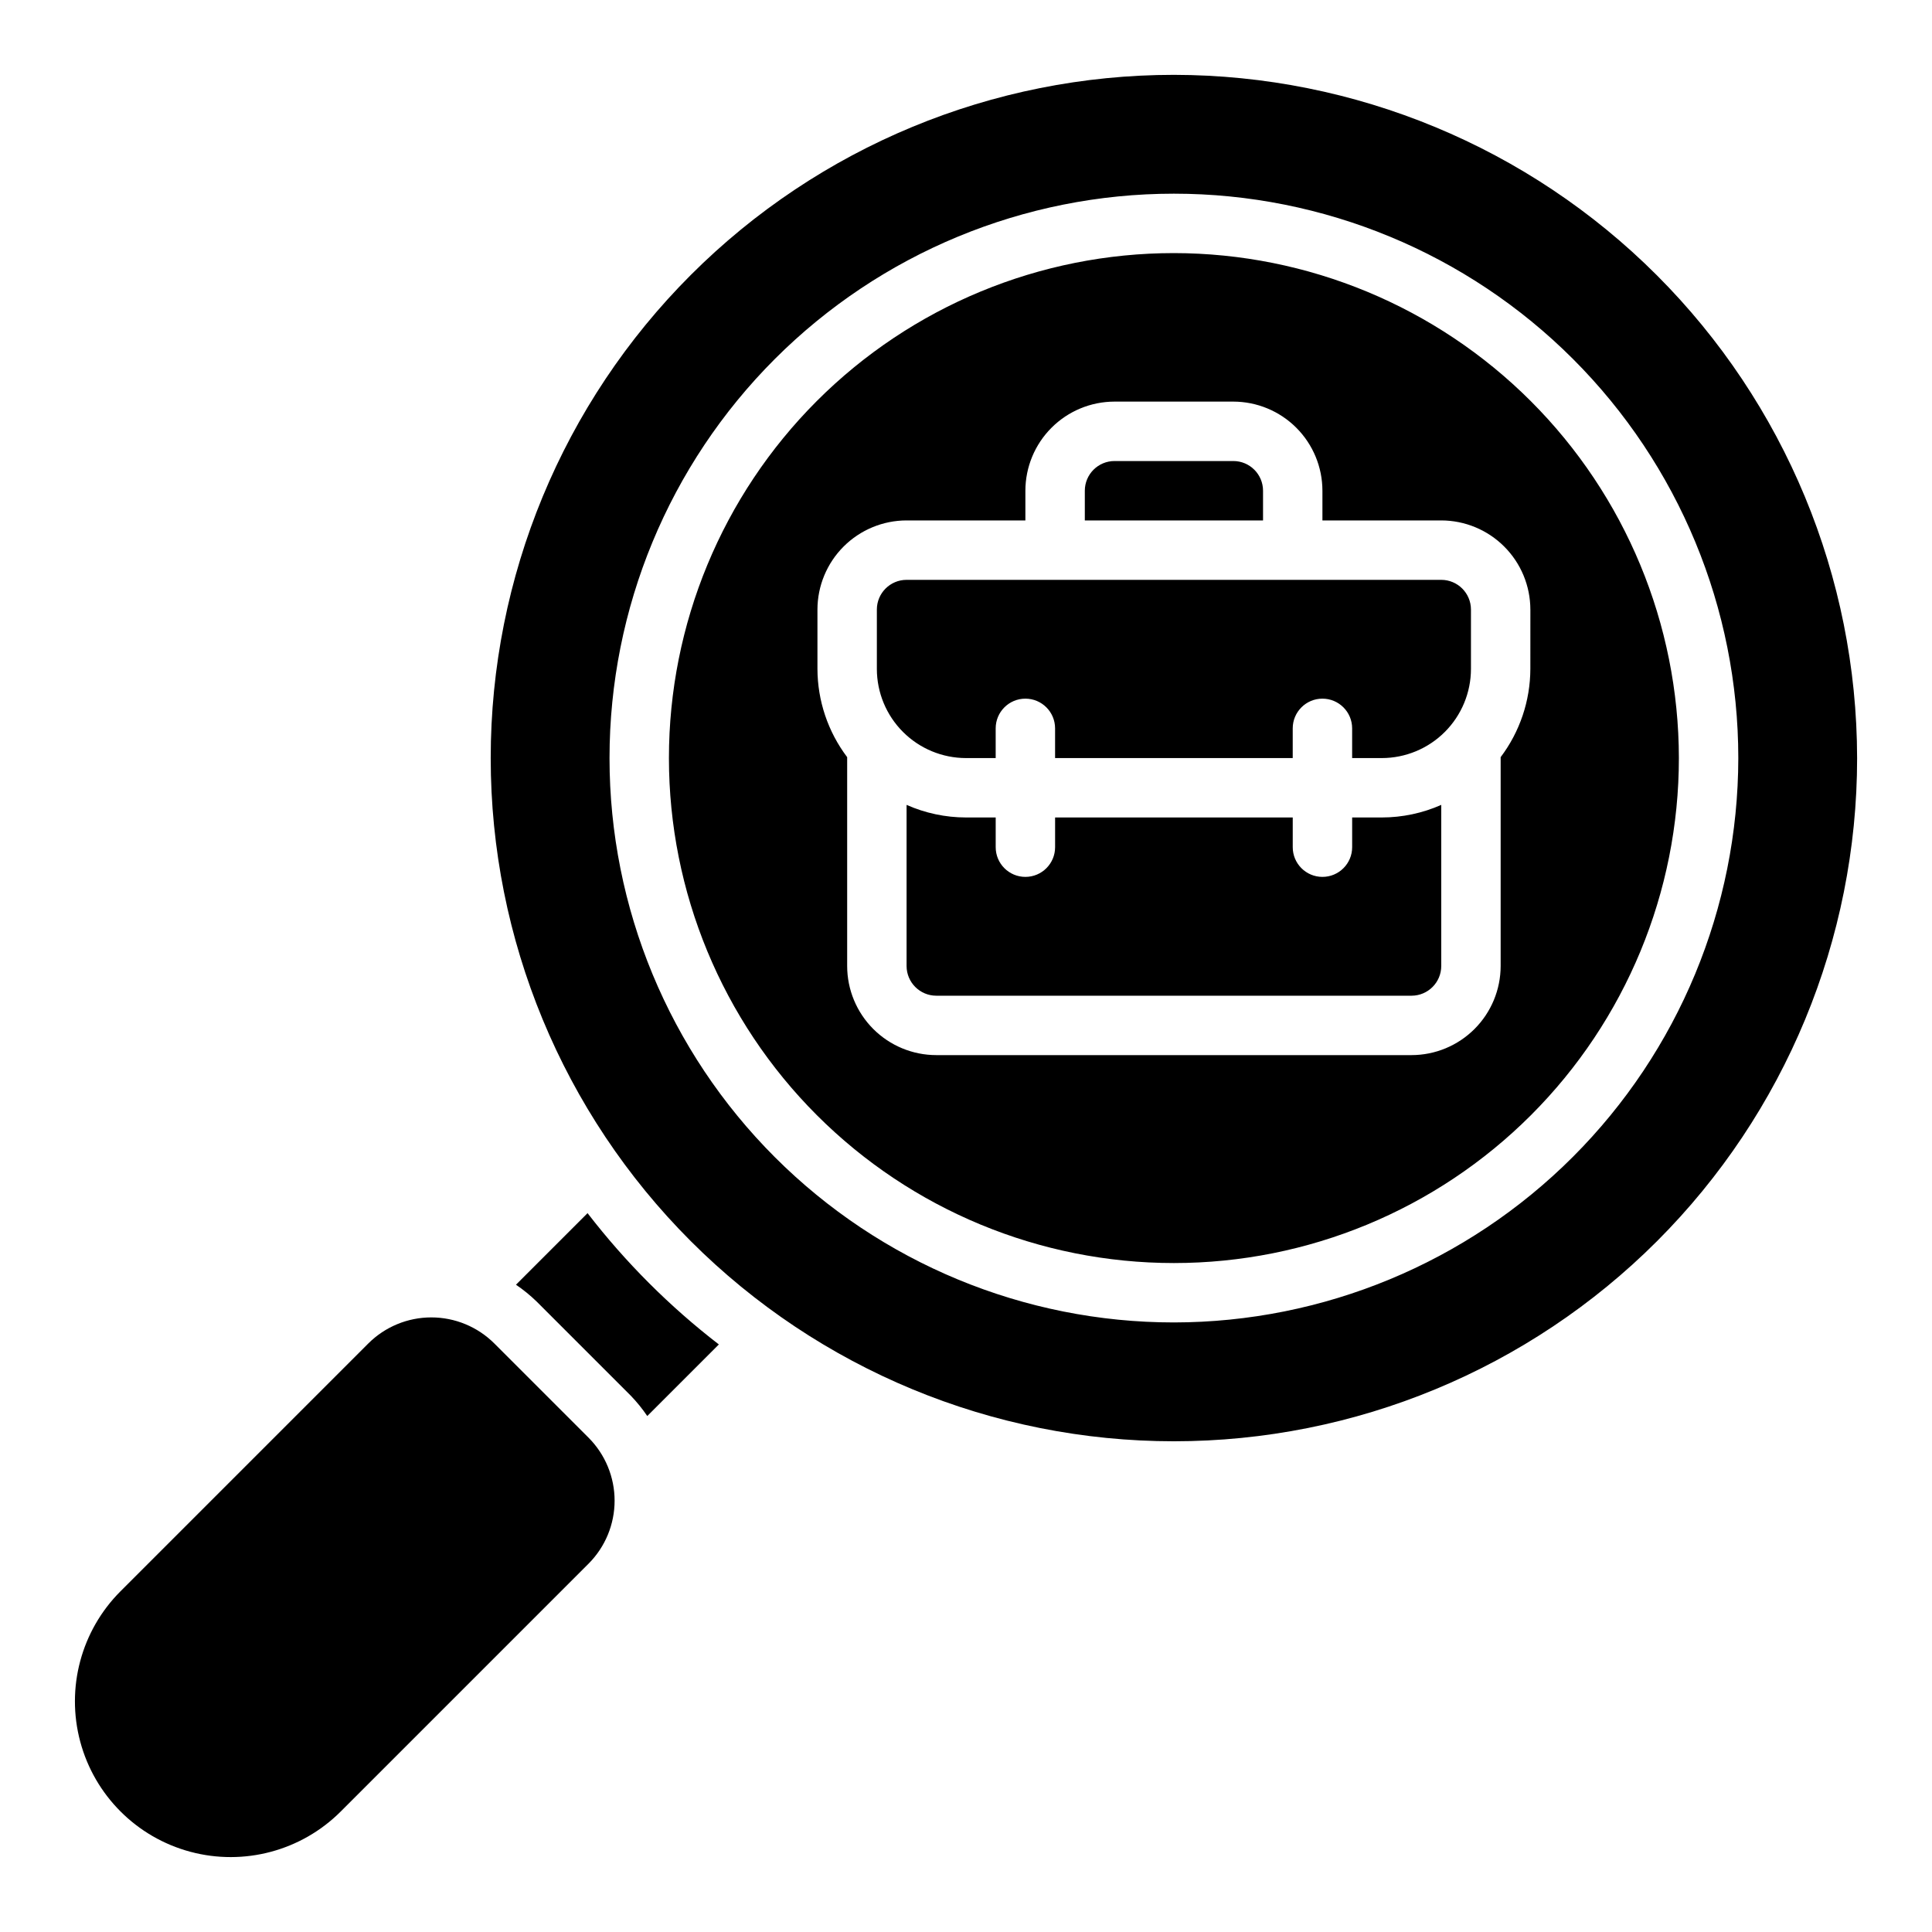 <?xml version="1.0" encoding="UTF-8"?>
<!-- Uploaded to: SVG Repo, www.svgrepo.com, Generator: SVG Repo Mixer Tools -->
<svg fill="#000000" width="800px" height="800px" version="1.1" viewBox="144 144 512 512" xmlns="http://www.w3.org/2000/svg">
 <path d="m299.97 525c4.422 4.434 6.906 10.438 6.906 16.699 0 6.262-2.484 12.266-6.906 16.695l-65.68 65.68c-10.426 10.418-25.617 14.48-39.852 10.664-14.238-3.816-25.355-14.938-29.172-29.172-3.82-14.238 0.246-29.43 10.66-39.855l65.68-65.68c4.43-4.422 10.438-6.906 16.695-6.906 6.262 0 12.266 2.484 16.699 6.906zm-0.262-59.504-18.973 18.973h0.004c1.934 1.309 3.75 2.785 5.43 4.41l24.953 24.953h0.004c1.621 1.68 3.098 3.496 4.406 5.43l18.973-18.973v0.004c-13.047-10.055-24.742-21.75-34.797-34.797zm226.24-167.83h-141.7c-4.344 0.004-7.867 3.523-7.871 7.871v15.742c0.008 6.262 2.496 12.266 6.926 16.691 4.426 4.43 10.43 6.918 16.691 6.926h7.871v-7.871c0-4.348 3.523-7.875 7.871-7.875 4.348 0 7.871 3.527 7.871 7.875v7.871h62.977v-7.871c0-4.348 3.523-7.875 7.871-7.875 4.348 0 7.875 3.527 7.875 7.875v7.871h7.871c6.262-0.008 12.266-2.496 16.691-6.926 4.426-4.426 6.918-10.43 6.926-16.691v-15.742c-0.008-4.348-3.527-7.867-7.875-7.871zm-47.23-23.617c-0.004-4.348-3.527-7.867-7.871-7.871h-31.488c-4.348 0.004-7.867 3.523-7.871 7.871v7.871h47.23zm23.617 86.594v7.871c0 4.348-3.527 7.871-7.875 7.871-4.348 0-7.871-3.523-7.871-7.871v-7.875h-62.977v7.875c0 4.348-3.523 7.871-7.871 7.871-4.348 0-7.871-3.523-7.871-7.871v-7.875h-7.871c-5.426-0.004-10.785-1.141-15.746-3.336v42.699c0.008 4.344 3.527 7.863 7.871 7.871h125.95c4.348-0.008 7.867-3.527 7.871-7.871v-42.699c-4.957 2.195-10.32 3.332-15.742 3.336zm133.82-15.742v-0.004c0 48.02-19.078 94.07-53.031 128.03-33.953 33.953-80.008 53.027-128.03 53.027-48.02 0-94.07-19.074-128.02-53.027-33.957-33.957-53.031-80.008-53.031-128.03s19.074-94.07 53.031-128.03c33.953-33.953 80.004-53.031 128.02-53.031 48.004 0.055 94.023 19.148 127.97 53.094 33.941 33.941 53.035 79.961 53.09 127.96zm-31.488 0v-0.004c0-39.668-15.758-77.711-43.809-105.76-28.051-28.051-66.094-43.809-105.76-43.809-39.668 0-77.711 15.758-105.76 43.809-28.051 28.051-43.809 66.094-43.809 105.76s15.758 77.711 43.809 105.76c28.047 28.047 66.09 43.805 105.76 43.805 39.656-0.043 77.672-15.816 105.71-43.855 28.043-28.039 43.812-66.059 43.859-105.71zm-15.742 0-0.004-0.004c0 35.492-14.098 69.531-39.195 94.629-25.098 25.098-59.137 39.195-94.629 39.195-35.492 0-69.531-14.098-94.629-39.195-25.094-25.098-39.195-59.137-39.195-94.629 0-35.492 14.102-69.531 39.195-94.629 25.098-25.098 59.137-39.195 94.629-39.195 35.48 0.039 69.496 14.152 94.586 39.238 25.09 25.09 39.199 59.105 39.238 94.586zm-39.359-39.359-0.004-0.004c-0.008-6.262-2.496-12.266-6.926-16.691-4.426-4.43-10.43-6.918-16.691-6.926h-31.488v-7.871c-0.004-6.262-2.496-12.266-6.922-16.691-4.43-4.43-10.43-6.918-16.691-6.926h-31.488c-6.262 0.008-12.266 2.496-16.691 6.926-4.43 4.426-6.918 10.43-6.926 16.691v7.871h-31.488c-6.262 0.008-12.262 2.496-16.691 6.926-4.426 4.426-6.918 10.43-6.926 16.691v15.742c0.027 8.438 2.789 16.641 7.875 23.375v55.348c0.004 6.262 2.496 12.262 6.922 16.691 4.43 4.426 10.43 6.918 16.691 6.922h125.95c6.262-0.004 12.266-2.496 16.691-6.922 4.43-4.43 6.918-10.43 6.926-16.691v-55.348c5.082-6.734 7.848-14.938 7.871-23.375z"/>
</svg>